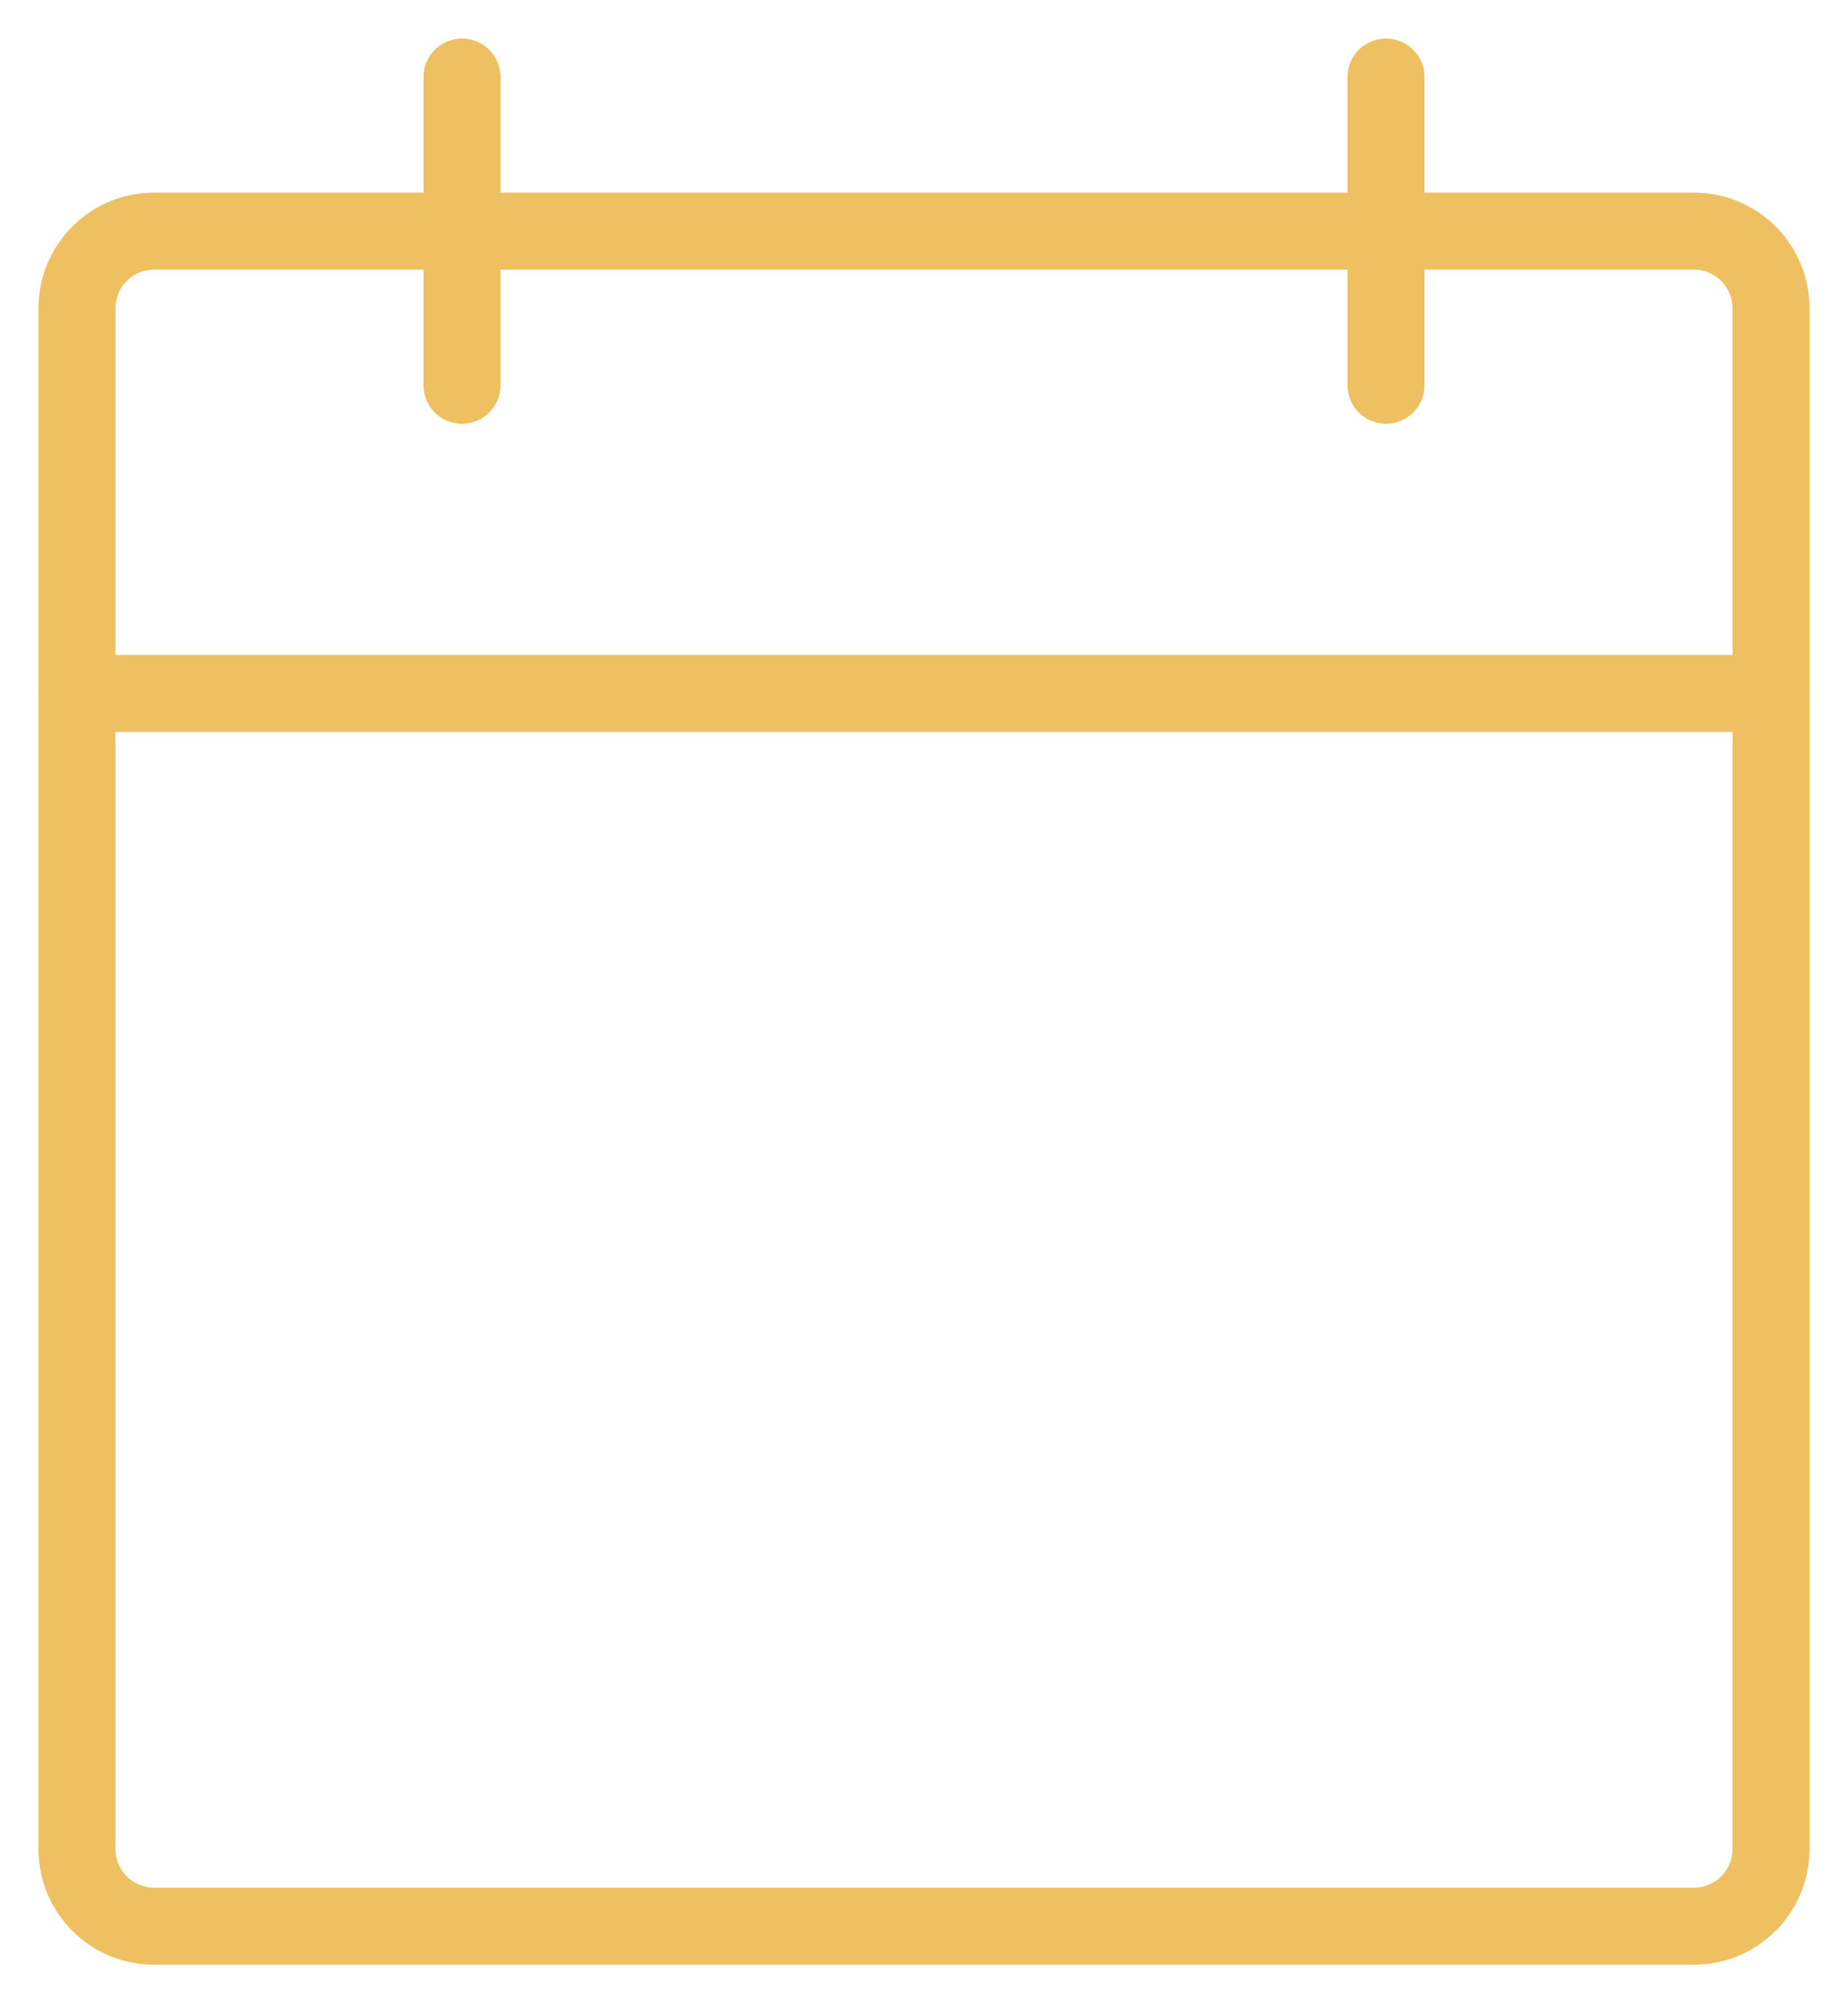<?xml version="1.0" encoding="UTF-8"?> <svg xmlns="http://www.w3.org/2000/svg" width="24" height="26" viewBox="0 0 24 26" fill="none"> <path d="M6 1V5" stroke="#EEC061" stroke-linecap="round" stroke-linejoin="round"></path> <path d="M22 3H2C1.448 3 1 3.448 1 4V24C1 24.552 1.448 25 2 25H22C22.552 25 23 24.552 23 24V4C23 3.448 22.552 3 22 3Z" stroke="#EEC061" stroke-linecap="round" stroke-linejoin="round"></path> <path d="M18 1V5" stroke="#EEC061" stroke-linecap="round" stroke-linejoin="round"></path> <path d="M1 9H23" stroke="#EEC061" stroke-linecap="round" stroke-linejoin="round"></path> </svg> 